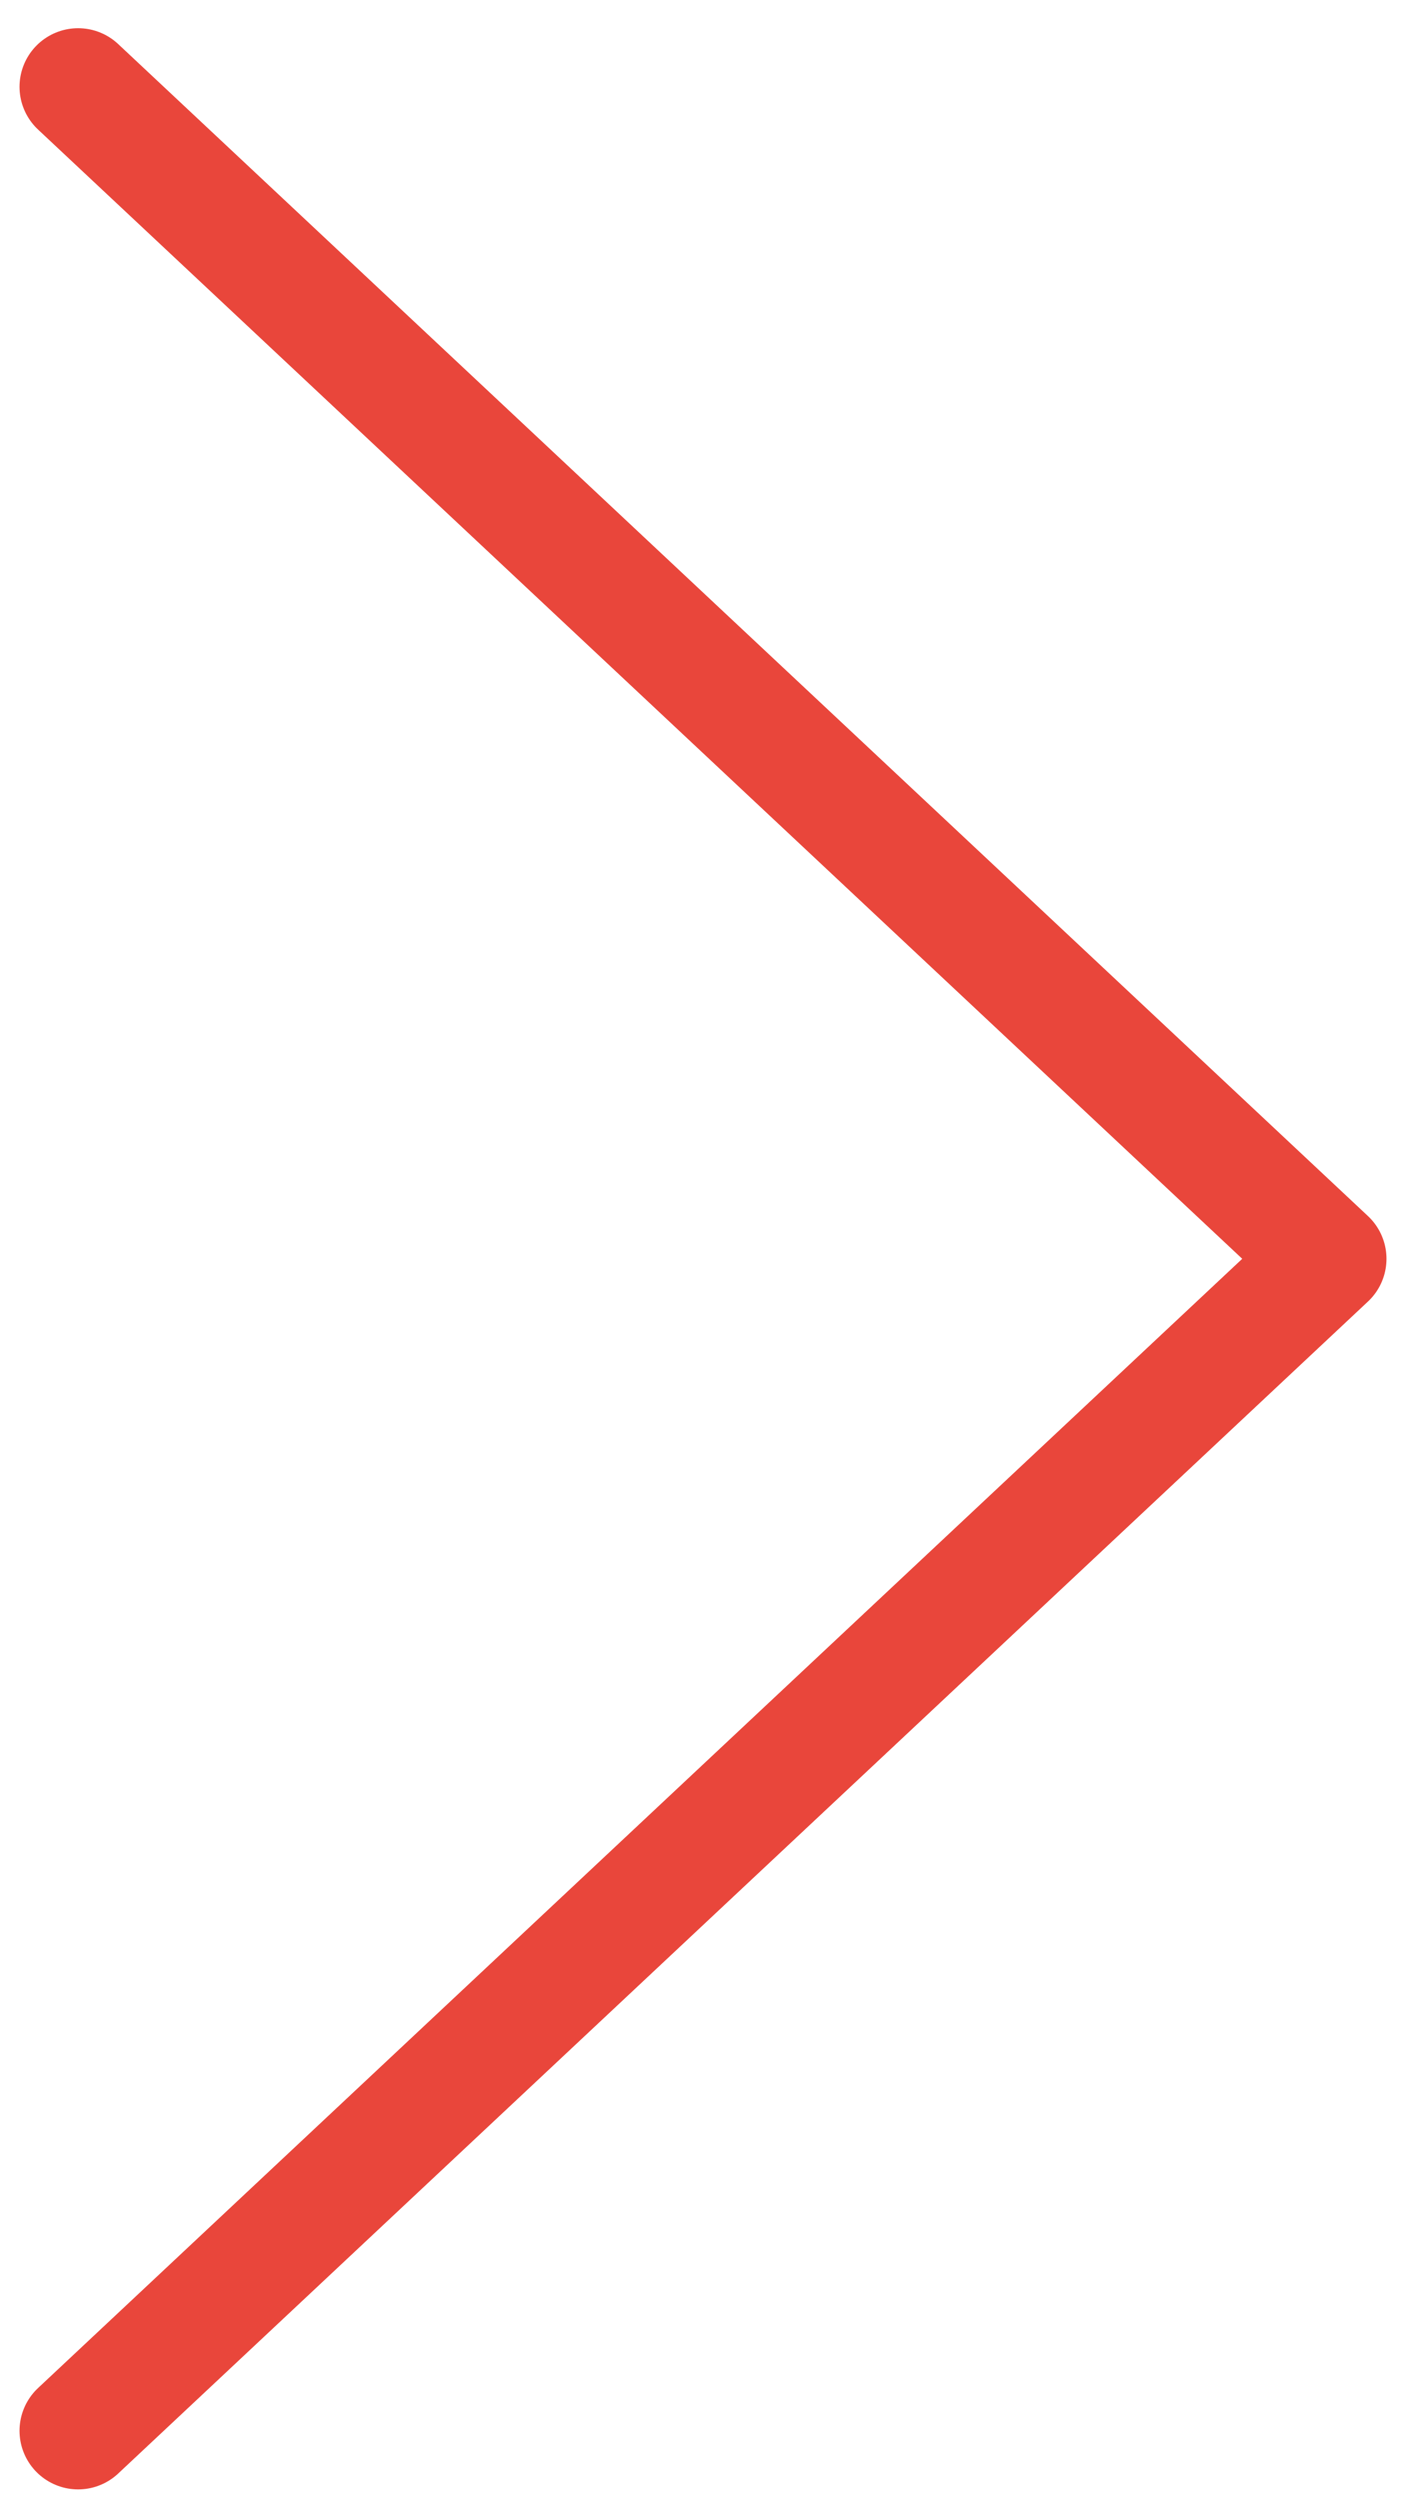 <?xml version="1.0" encoding="UTF-8"?>
<svg width="36px" height="64px" viewBox="0 0 36 64" version="1.1" xmlns="http://www.w3.org/2000/svg" xmlns:xlink="http://www.w3.org/1999/xlink">
    <title>Path Copy 4</title>
    <g id="Desktop" stroke="none" stroke-width="1" fill="none" fill-rule="evenodd" stroke-linecap="round" stroke-linejoin="round">
        <g id="Home-Page" transform="translate(-1288, -2491)" stroke="#E9463B" stroke-width="3">
            <g id="section-4" transform="translate(118, 2402)">
                <polyline id="Path-Copy-4" points="1172 151.222 1204 121.222 1172 91.222"></polyline>
            </g>
        </g>
    </g>
</svg>